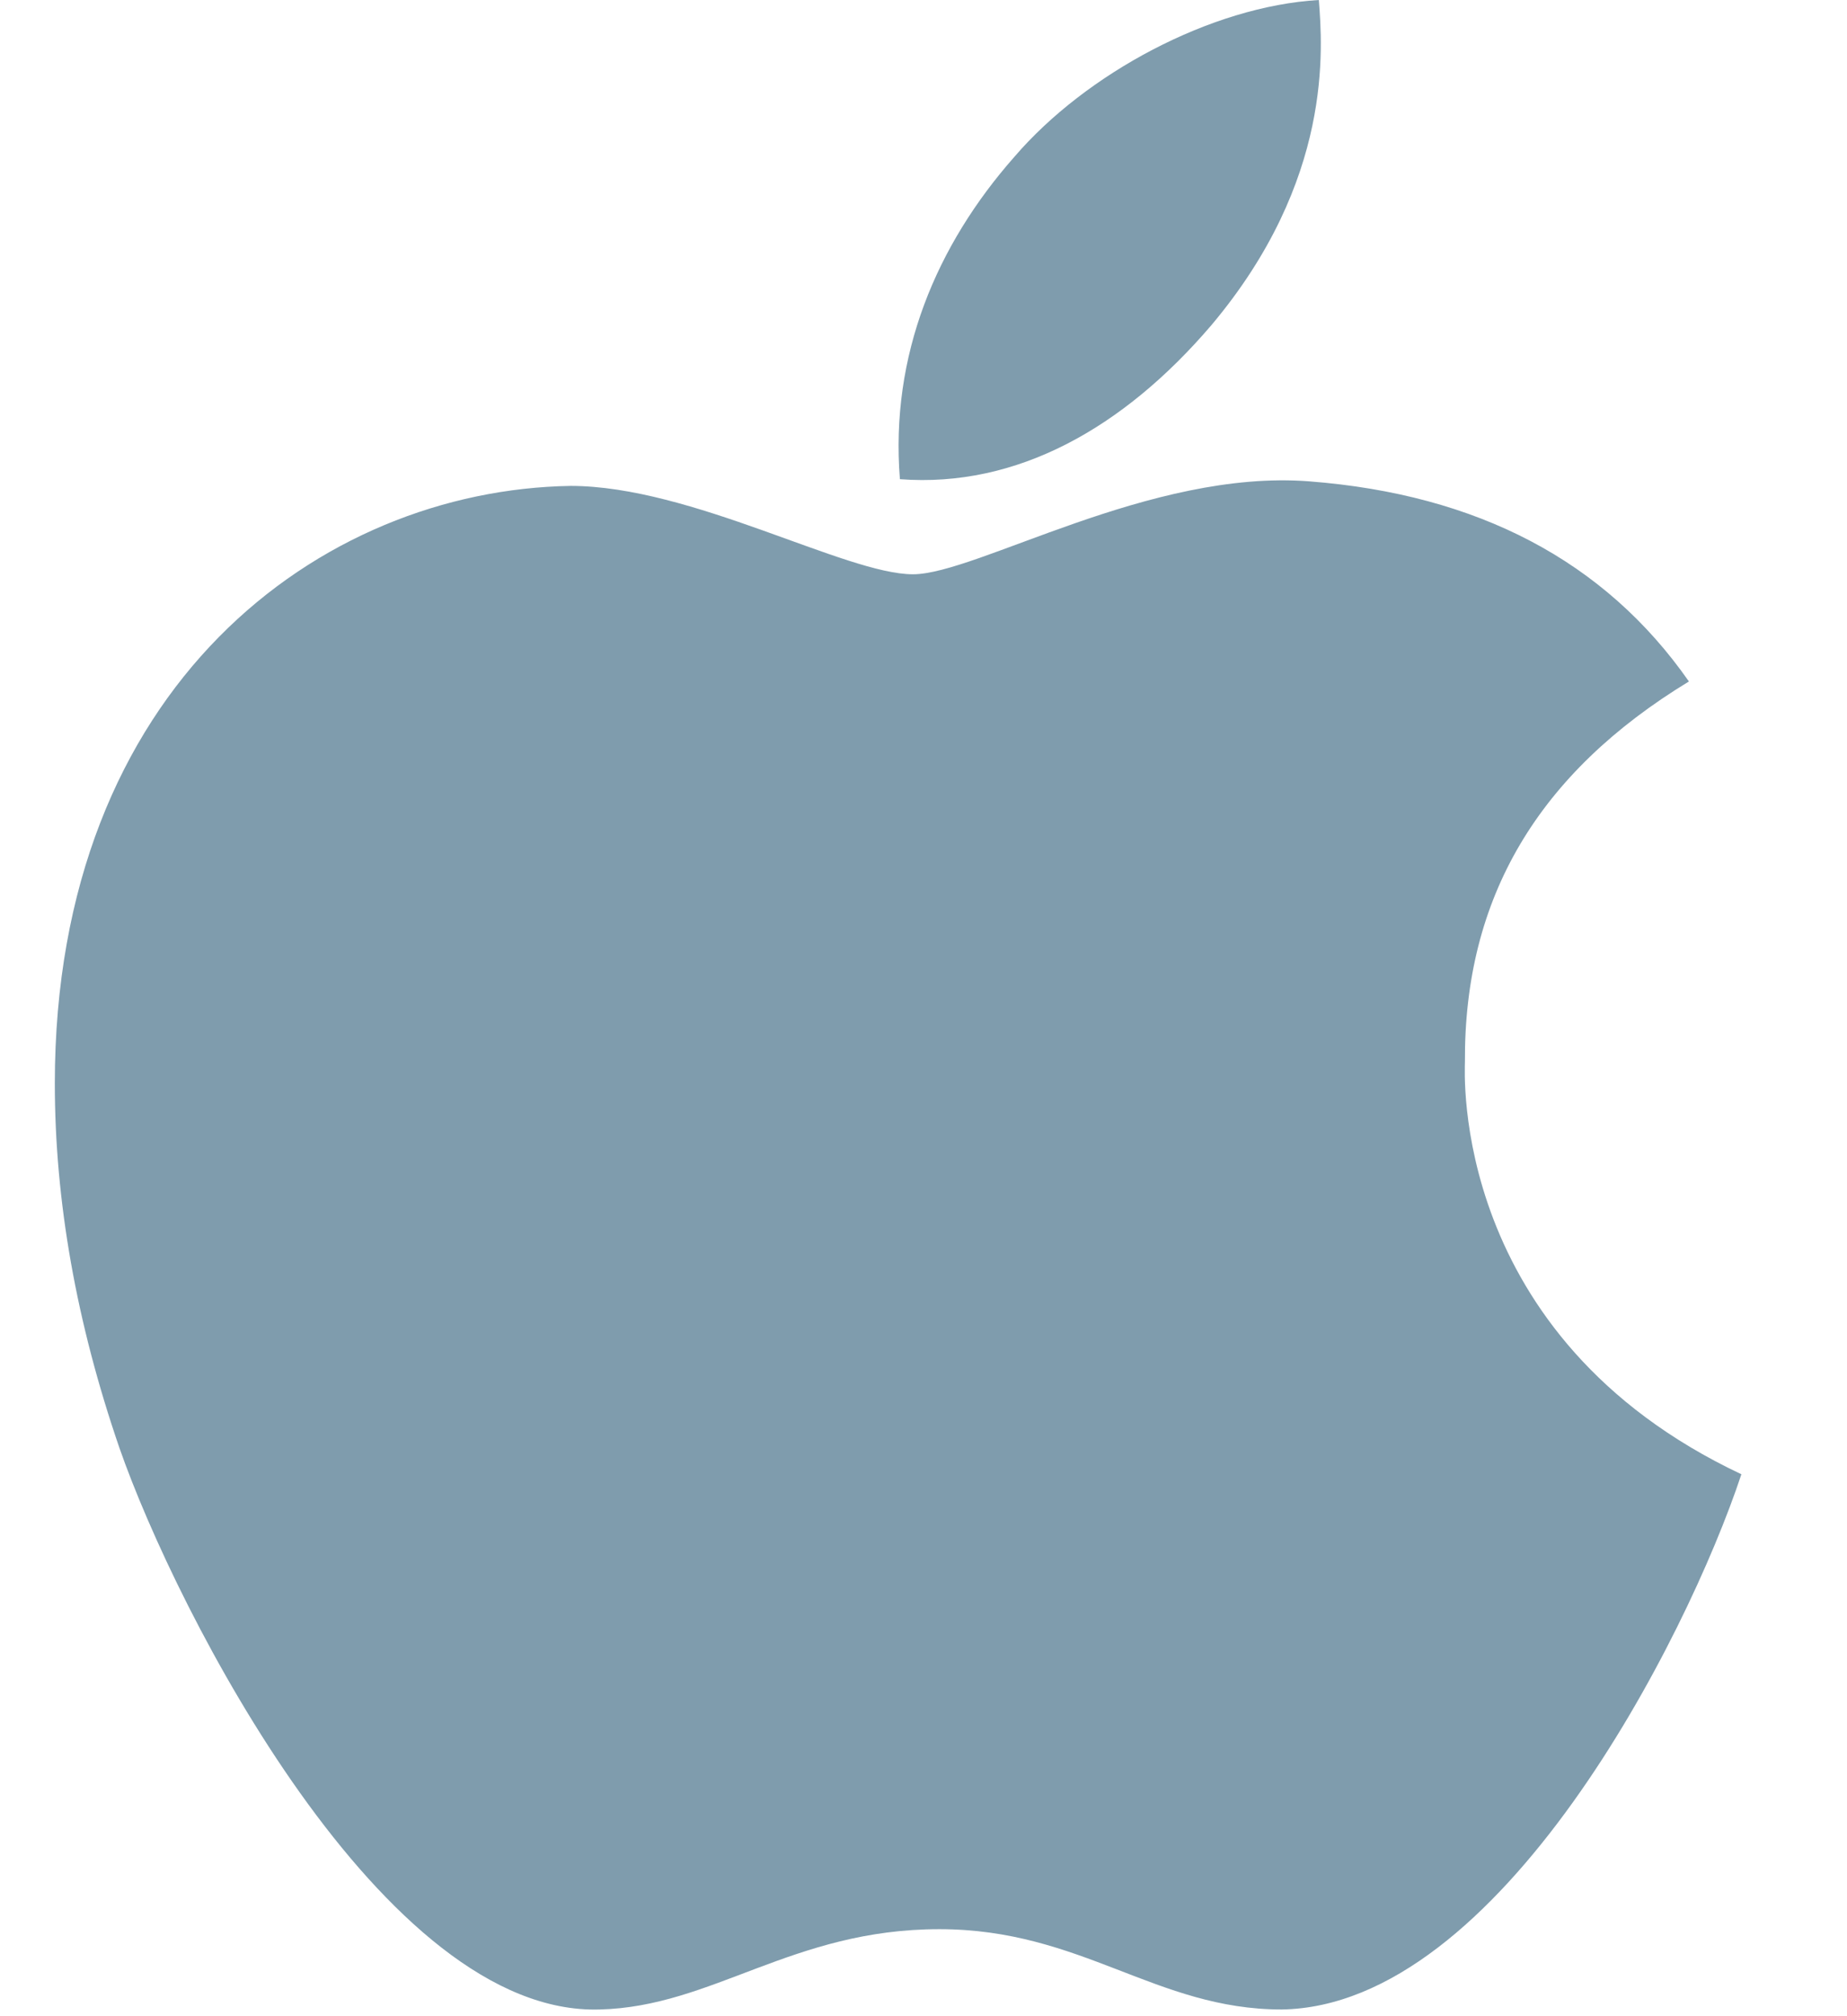 <svg width="22" height="24" viewBox="0 0 22 24" fill="none" xmlns="http://www.w3.org/2000/svg">
<g id="apple-13">
<path id="Vector" d="M17.449 12.641C17.438 10.681 18.324 9.202 20.117 8.112C19.114 6.676 17.598 5.885 15.597 5.73C13.702 5.581 11.631 6.836 10.874 6.836C10.073 6.836 8.237 5.784 6.796 5.784C3.818 5.832 0.653 8.16 0.653 12.897C0.653 14.296 0.909 15.742 1.422 17.234C2.105 19.194 4.571 24 7.143 23.92C8.488 23.888 9.438 22.964 11.188 22.964C12.886 22.964 13.766 23.92 15.266 23.92C17.86 23.883 20.09 19.514 20.742 17.549C17.262 15.909 17.449 12.742 17.449 12.641ZM14.428 3.872C15.885 2.142 15.752 0.566 15.709 0C14.423 0.075 12.934 0.876 12.085 1.864C11.151 2.921 10.601 4.23 10.719 5.704C12.112 5.81 13.382 5.095 14.428 3.872Z" fill="#7F9CAD"/>
</g>
</svg>
